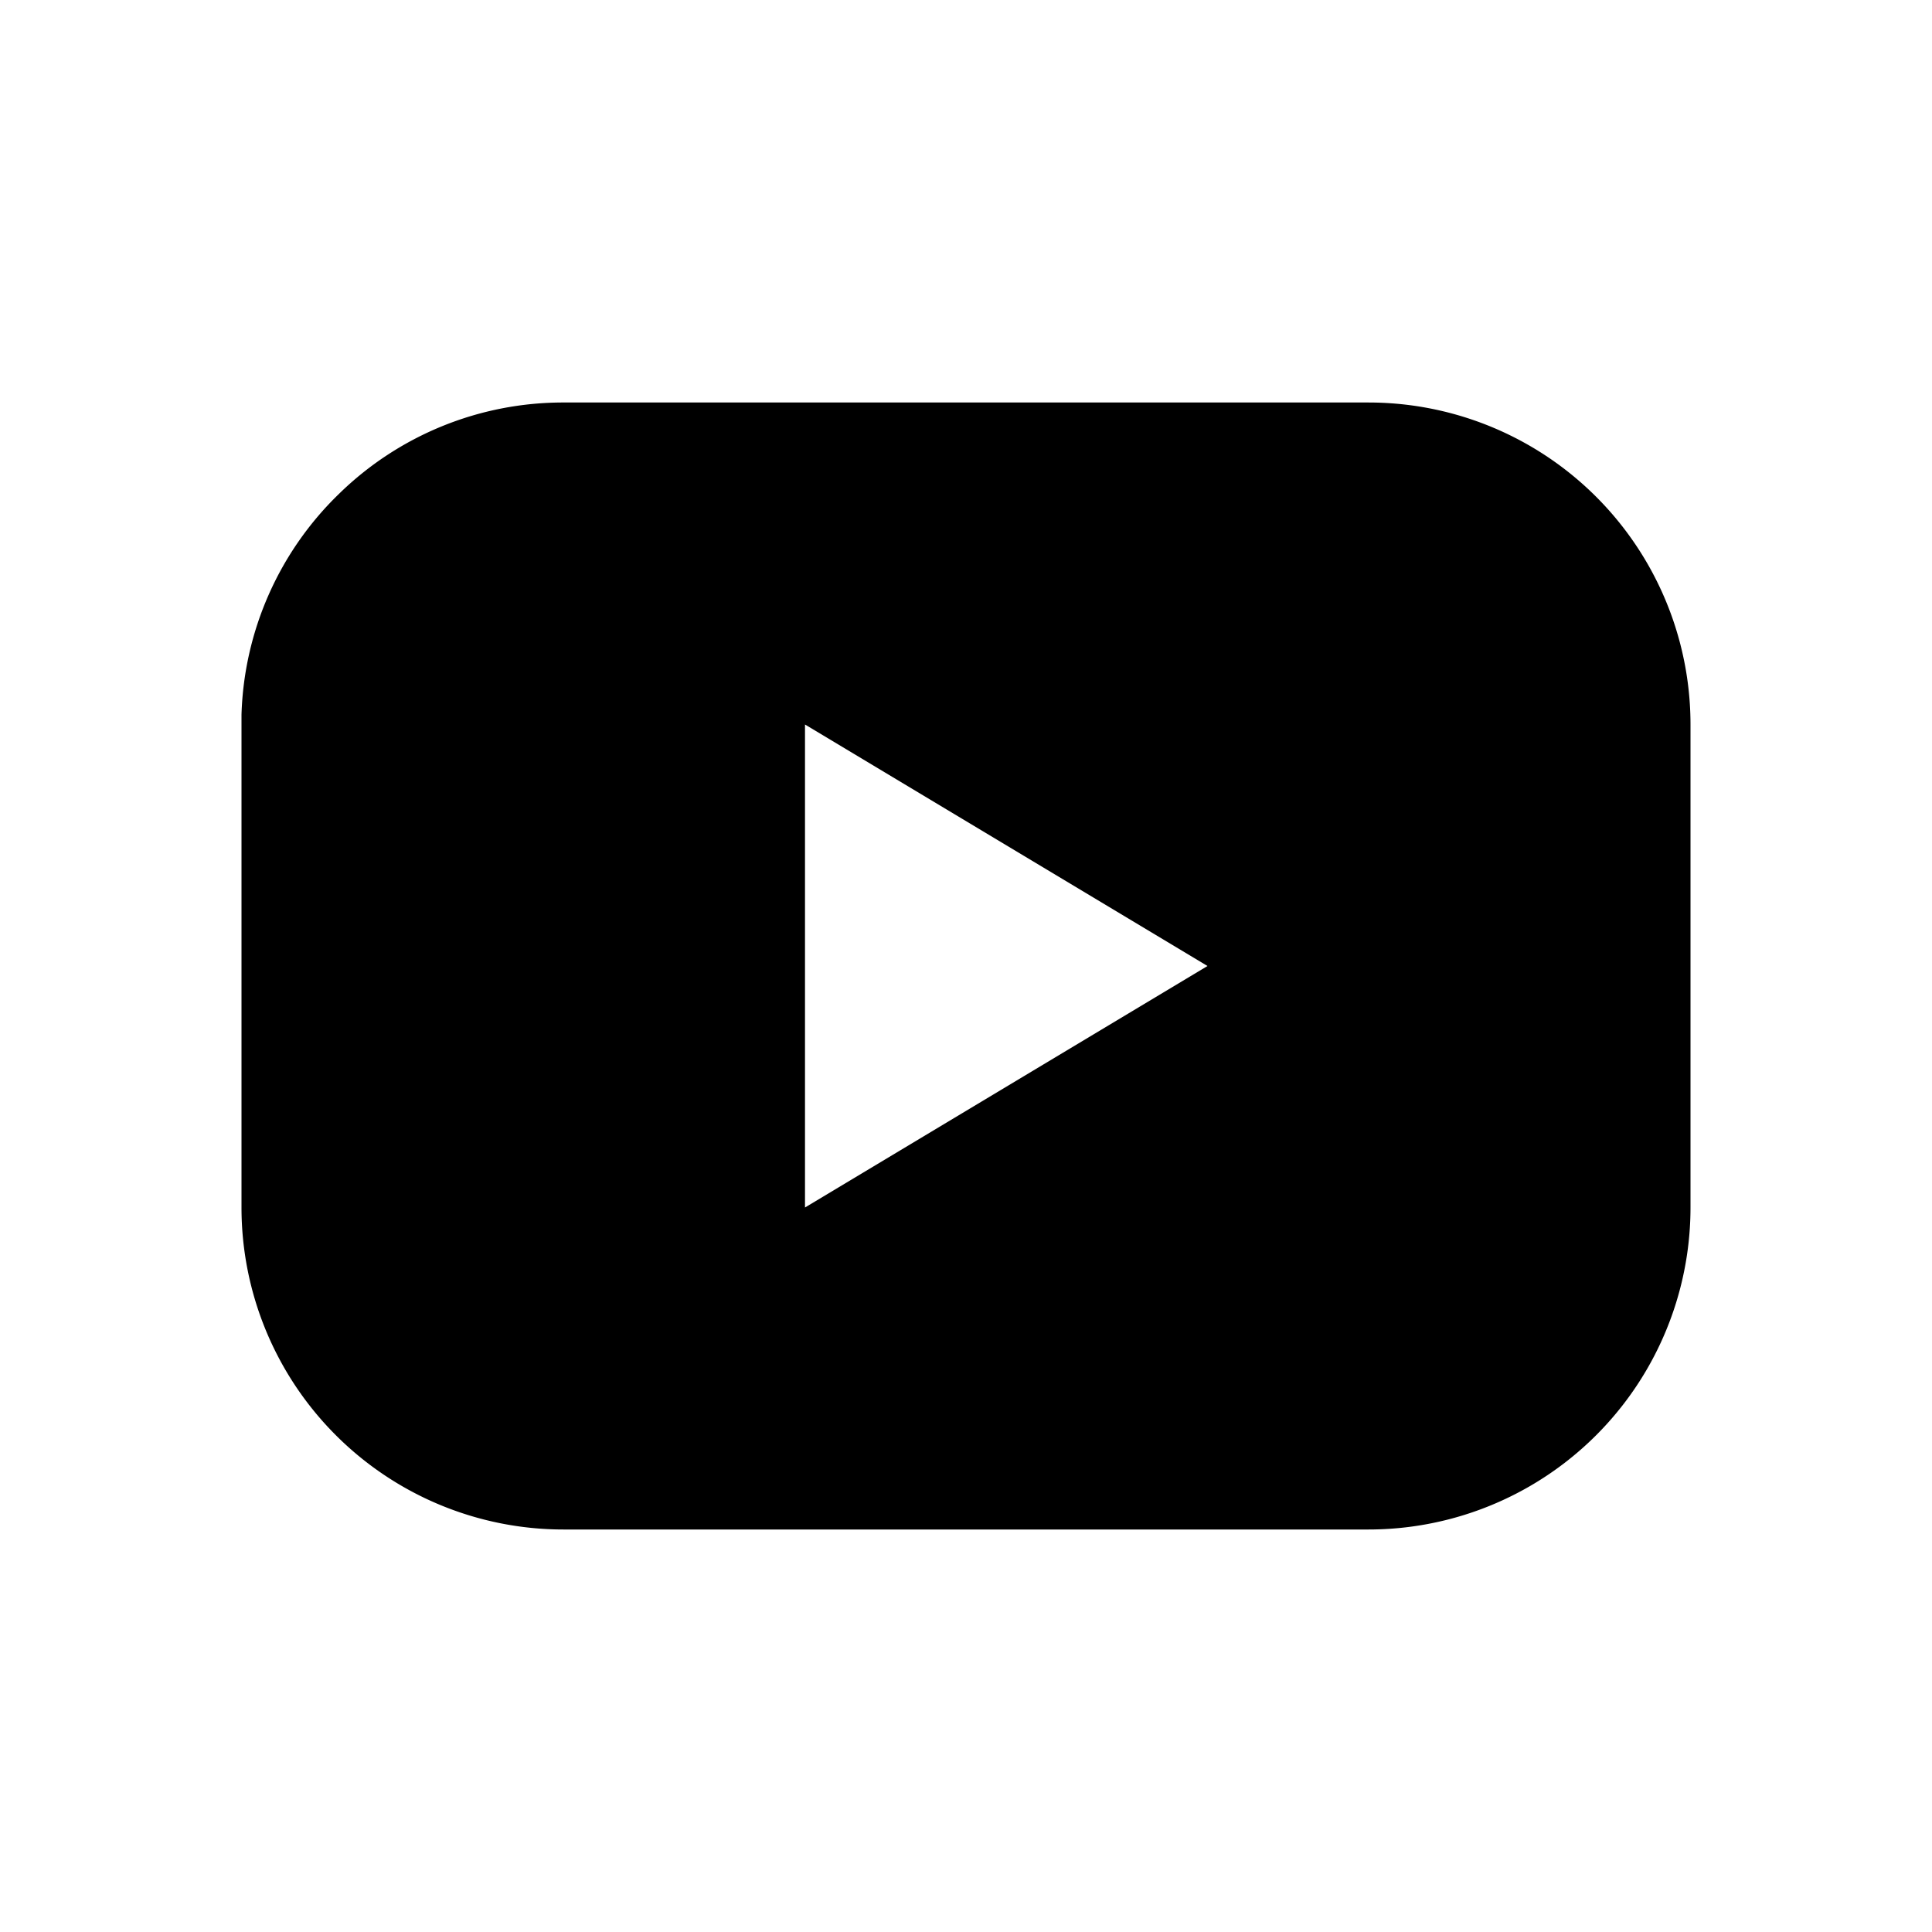 <?xml version="1.0" encoding="UTF-8"?>
<svg xmlns="http://www.w3.org/2000/svg" id="youtube" width="24" height="24" viewBox="0 0 24 24">
  <path id="Tracé_220" data-name="Tracé 220" d="M0,0H24V24H0Z" fill="none"></path>
  <path id="Exclusion_2" data-name="Exclusion 2" d="M-20057-1488h-10a4,4,0,0,1-4-4v-6.123a3.983,3.983,0,0,1,1.213-2.744A3.982,3.982,0,0,1-20067-1502h10a4,4,0,0,1,4,4v6A4,4,0,0,1-20057-1488Zm-7-10h0v6l5-3-5-3Z" transform="translate(20074 1507)"></path>
</svg>
